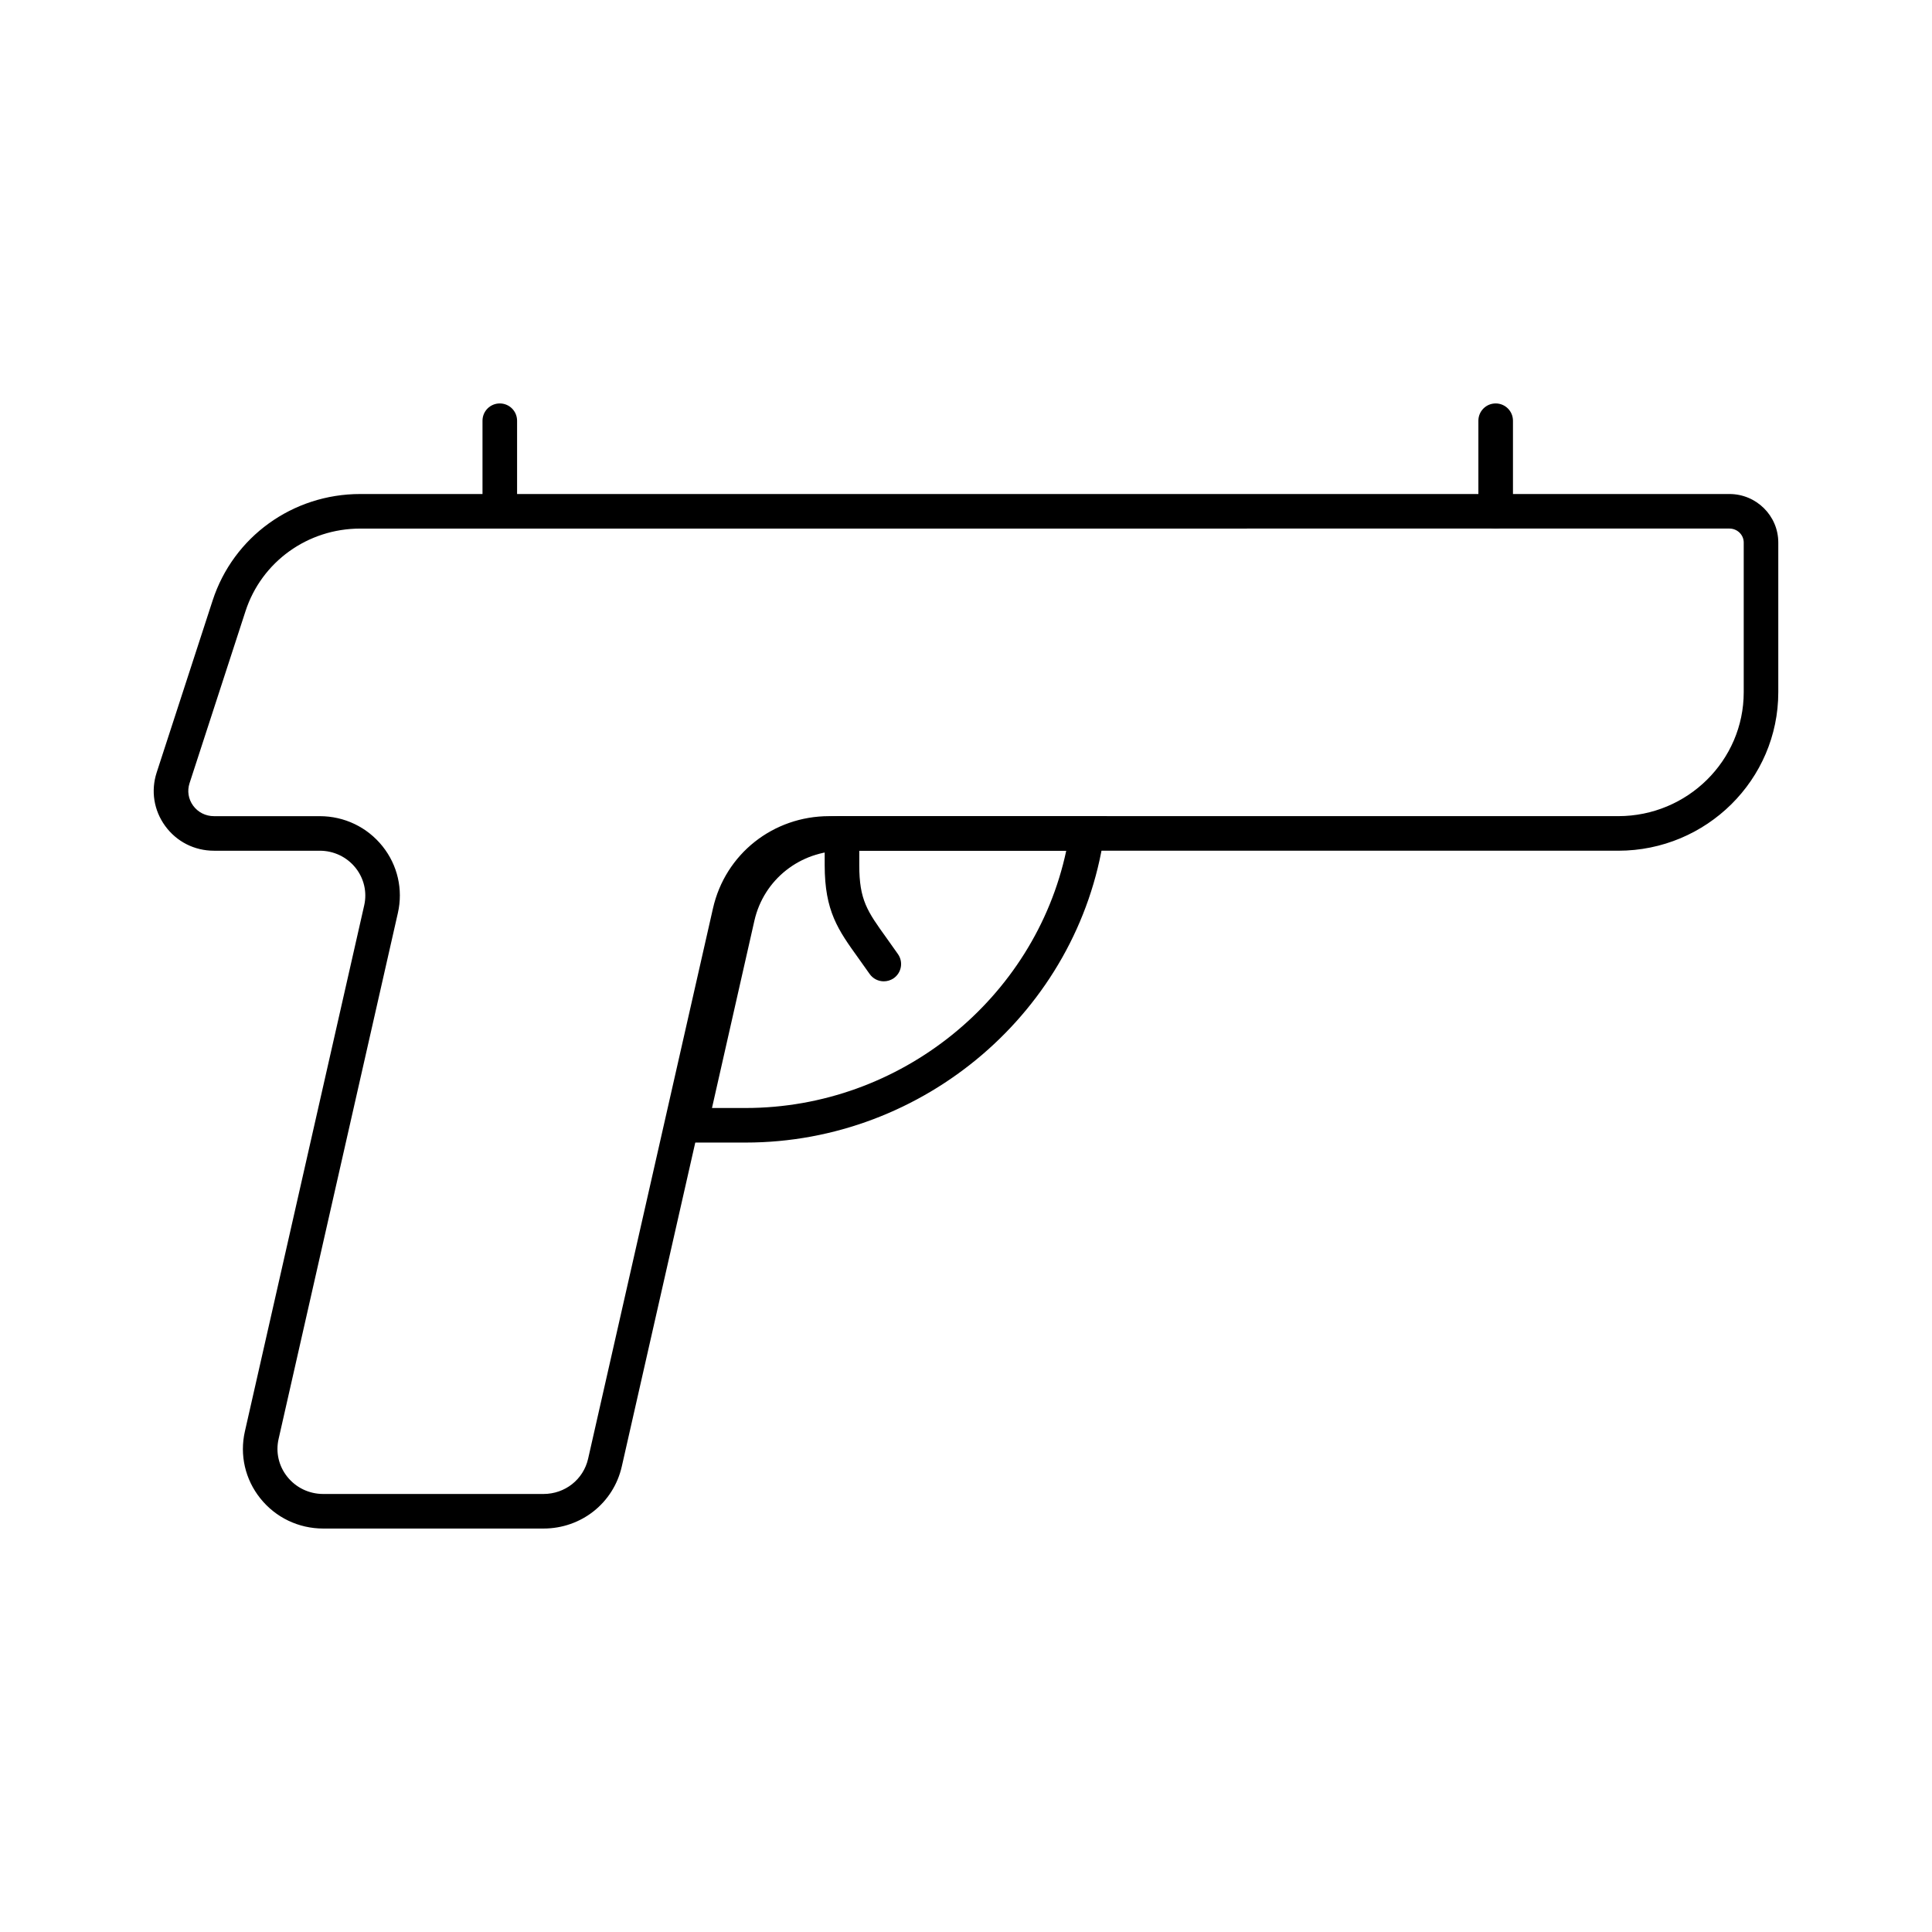 <?xml version="1.0" encoding="UTF-8"?>
<!-- Uploaded to: ICON Repo, www.svgrepo.com, Generator: ICON Repo Mixer Tools -->
<svg fill="#000000" width="800px" height="800px" version="1.1" viewBox="144 144 512 512" xmlns="http://www.w3.org/2000/svg">
 <g>
  <path d="m288.02 549.08h-58.352c-6.547 0-12.633-2.922-16.691-8.008-4.016-5.023-5.5-11.484-4.078-17.738l31.621-139.41c0.789-3.496-0.043-7.117-2.289-9.934-2.309-2.887-5.769-4.539-9.492-4.539h-28.02c-5.199 0-9.922-2.402-12.961-6.582-2.996-4.137-3.812-9.289-2.238-14.145l14.832-45.594c5.492-16.871 21.211-28.211 39.109-28.211h362.86c7.137 0 12.945 5.766 12.945 12.855v39.672c0 23.16-19.027 42.004-42.41 42.004h-209.1c-10.574 0-19.574 7.113-21.879 17.297l-33.09 145.86c-2.191 9.699-10.734 16.473-20.762 16.473zm-48.559-265c-13.918 0-26.141 8.793-30.398 21.887l-14.832 45.594c-0.66 2.031-0.32 4.191 0.938 5.926 1.297 1.781 3.32 2.805 5.547 2.805h28.016c6.531 0 12.594 2.91 16.648 7.984 4 5.004 5.477 11.449 4.062 17.68l-31.617 139.41c-0.797 3.516 0.043 7.156 2.309 9.992 2.316 2.898 5.789 4.562 9.535 4.562h58.352c5.727 0 10.582-3.844 11.836-9.34l33.09-145.86c3.258-14.391 15.922-24.434 30.809-24.434h209.1c18.34 0 33.25-14.734 33.25-32.844v-39.672c0-2.035-1.699-3.695-3.785-3.695z"/>
  <path d="m341.6 446.79h-20.387l13.777-60.812c3.418-15.121 16.738-25.684 32.383-25.684h69.973l-0.777 5.25c-6.848 46.316-47.672 81.246-94.969 81.246zm-8.918-9.16h8.918c40.98 0 76.59-28.953 84.965-68.172h-59.191c-11.332 0-20.977 7.625-23.453 18.543z"/>
  <path d="m378.21 404.06c-1.449 0-2.871-0.688-3.766-1.973l-2.941-4.144c-5.394-7.5-8.953-12.457-8.953-24.691v-8.387c0-2.531 2.047-4.582 4.582-4.582 2.531 0 4.582 2.047 4.582 4.582v8.387c0 9.281 2.121 12.227 7.238 19.344 0.93 1.297 1.941 2.707 3.031 4.277 1.441 2.078 0.922 4.934-1.152 6.375-0.805 0.551-1.719 0.812-2.621 0.812z"/>
  <path d="m540.37 284.08c-2.531 0-4.582-2.047-4.582-4.582v-24c0-2.531 2.047-4.582 4.582-4.582 2.531 0 4.582 2.047 4.582 4.582v24c-0.004 2.535-2.051 4.582-4.582 4.582z"/>
  <path d="m276.45 284.08c-2.531 0-4.582-2.047-4.582-4.582v-24c0-2.531 2.047-4.582 4.582-4.582 2.531 0 4.582 2.047 4.582 4.582v24c-0.004 2.535-2.051 4.582-4.582 4.582z"/>
 </g>
</svg>